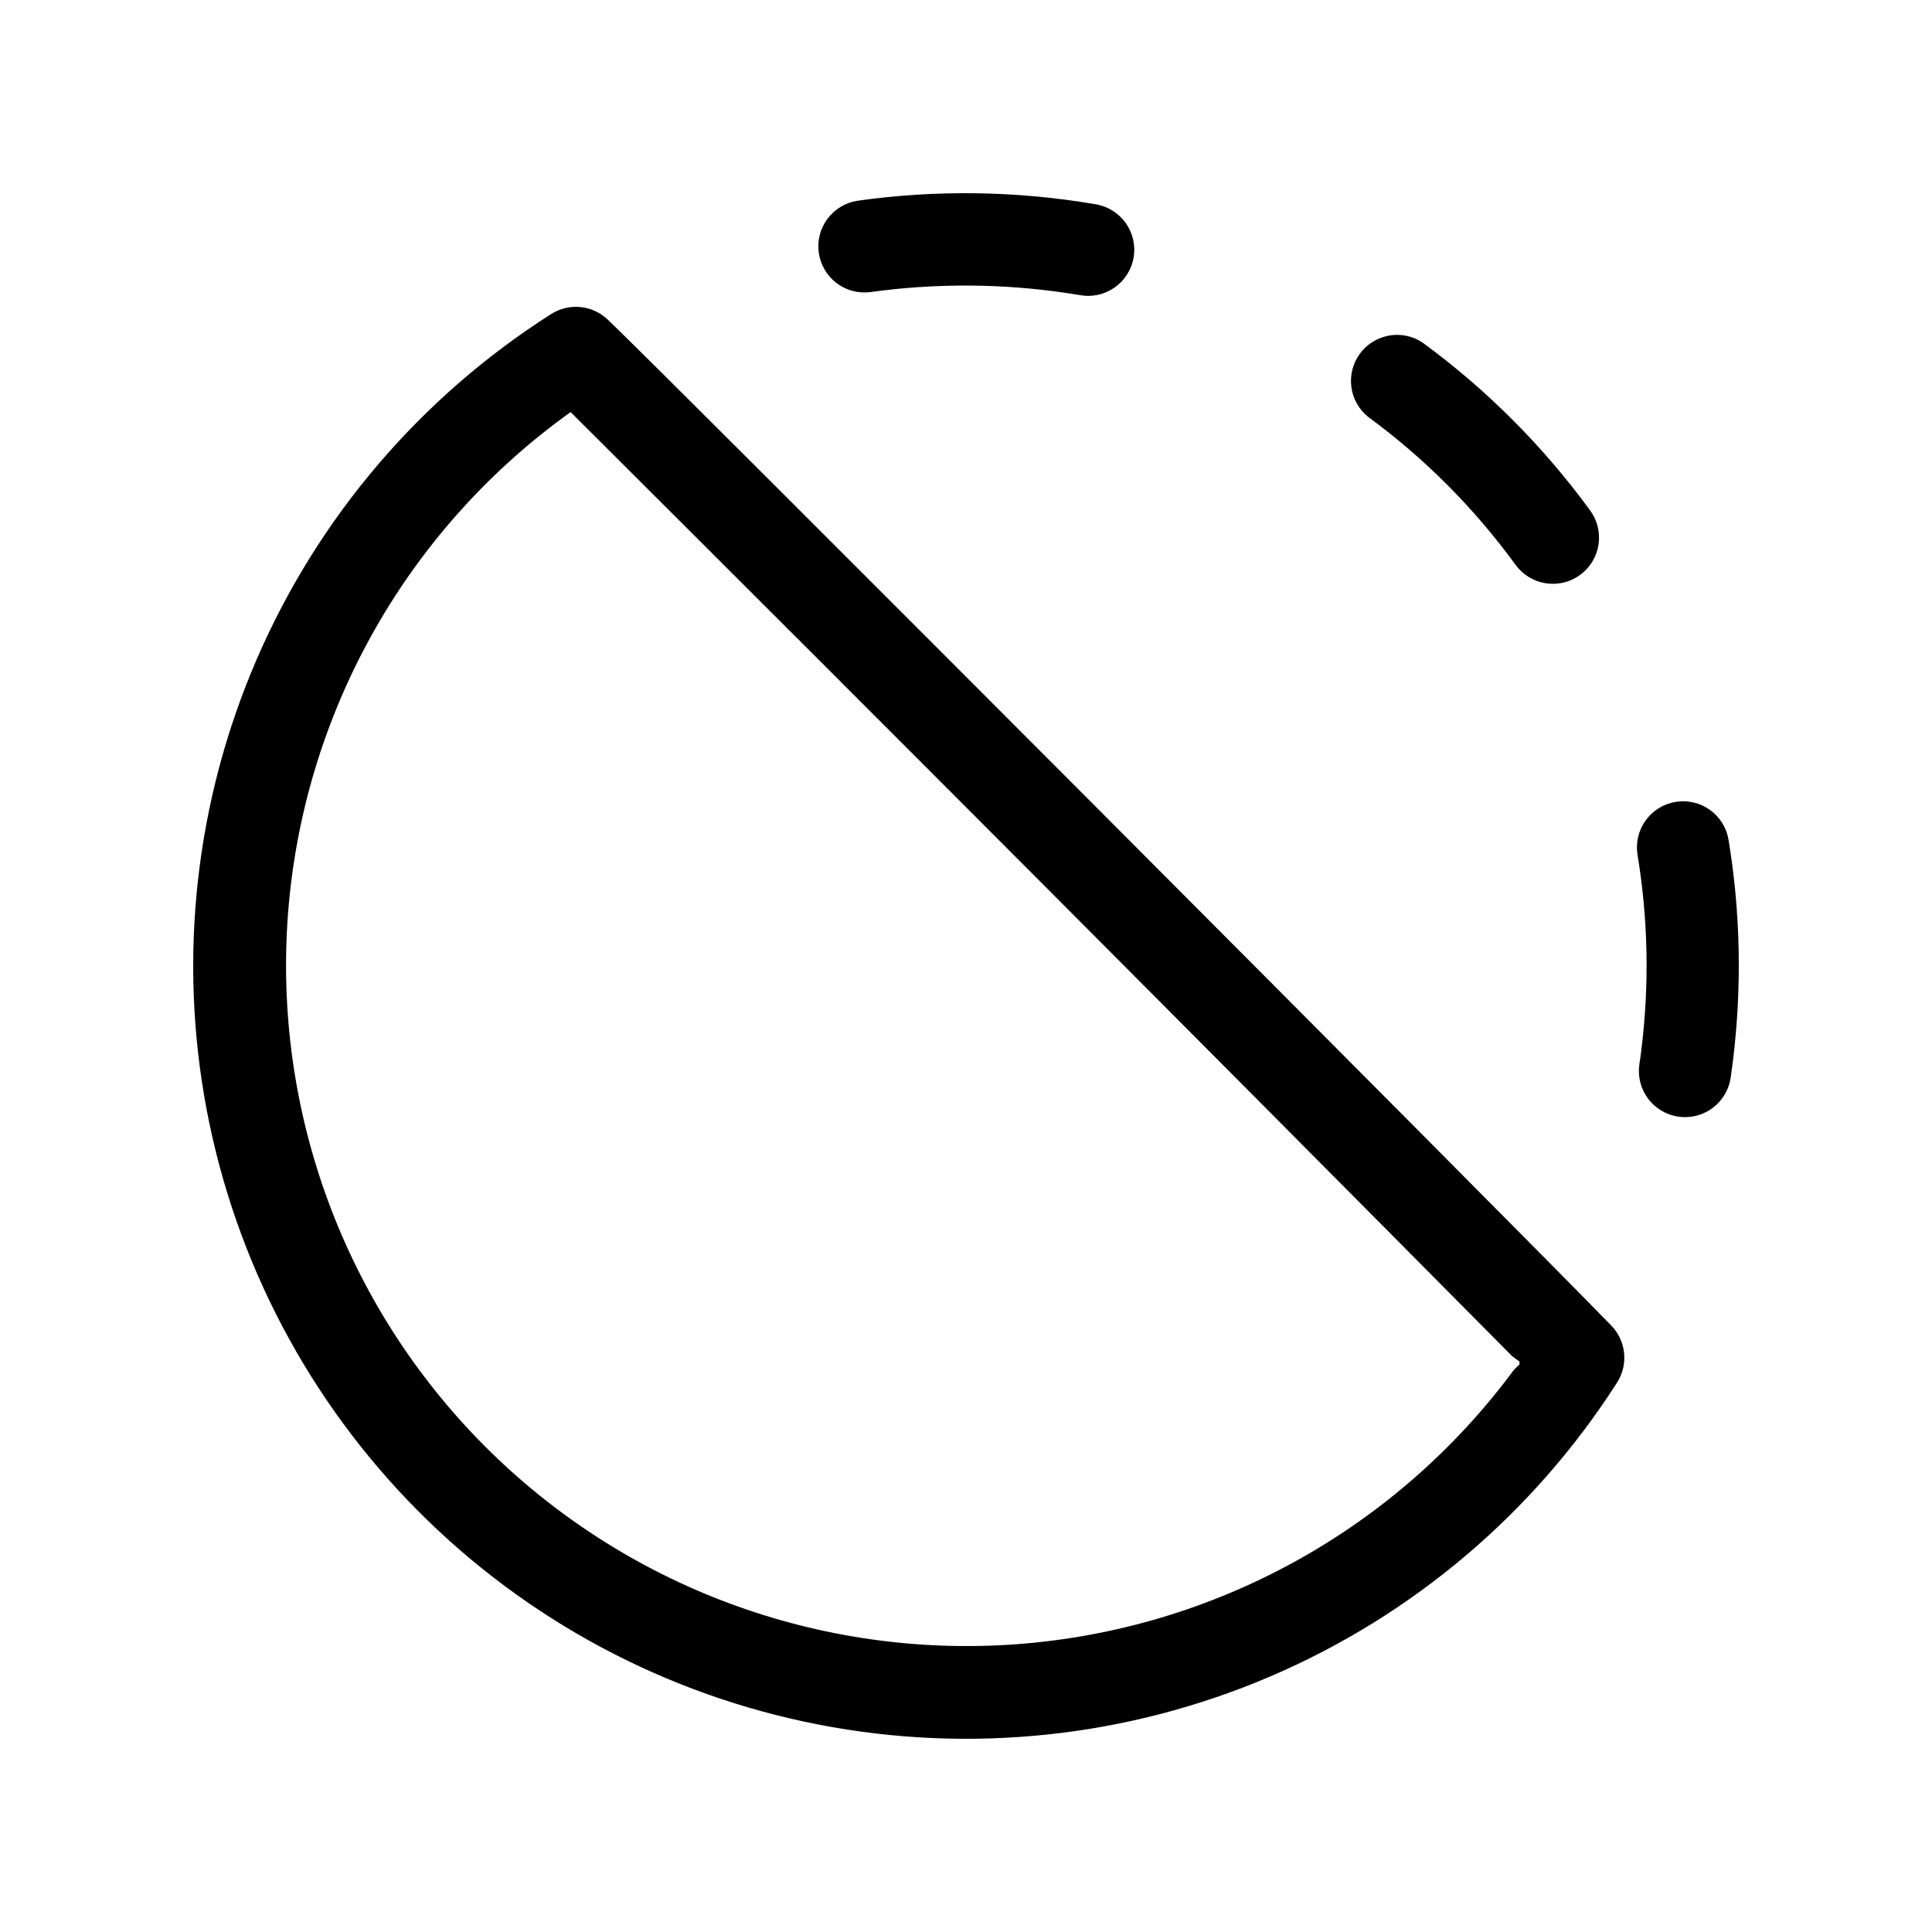 <?xml version="1.0" encoding="UTF-8"?> <svg xmlns="http://www.w3.org/2000/svg" width="100" height="100" viewBox="0 0 100 100" fill="none"><path d="M30.043 15.893C30.572 15.945 31.069 16.173 31.454 16.539L31.455 16.54C34.087 19.027 78.977 64.038 83.397 68.609L83.399 68.61C83.775 68.996 84.008 69.498 84.063 70.034C84.118 70.569 83.99 71.107 83.7 71.56C79.378 78.315 73.126 83.614 65.754 86.771C58.382 89.927 50.232 90.795 42.361 89.262C34.506 87.734 27.289 83.885 21.645 78.213C16.001 72.541 12.188 65.306 10.698 57.444C9.21 49.581 10.113 41.453 13.293 34.11C16.472 26.767 21.781 20.546 28.533 16.252C28.982 15.967 29.514 15.842 30.043 15.893ZM29.183 21.585C25.094 24.587 21.701 28.437 19.238 32.871C16.774 37.306 15.298 42.22 14.909 47.278C14.521 52.335 15.229 57.418 16.986 62.177C18.743 66.935 21.507 71.258 25.089 74.85C28.672 78.441 32.987 81.217 37.742 82.986C42.496 84.756 47.576 85.478 52.635 85.103C57.694 84.727 62.612 83.263 67.053 80.812C71.491 78.362 75.346 74.982 78.358 70.905L78.668 70.598L78.62 70.55L78.666 70.488L78.267 70.194C62.173 53.959 46.031 37.772 29.84 21.634L29.533 21.328L29.183 21.585ZM86.726 41.505C87.035 41.454 87.351 41.465 87.657 41.536C87.962 41.607 88.25 41.737 88.505 41.92C88.76 42.102 88.977 42.334 89.142 42.6C89.266 42.8 89.36 43.016 89.421 43.243L89.47 43.472C90.087 47.212 90.168 51.043 89.7 54.887L89.579 55.779C89.534 56.09 89.428 56.388 89.268 56.657C89.107 56.927 88.895 57.162 88.644 57.35C88.392 57.537 88.107 57.673 87.803 57.75C87.499 57.827 87.183 57.844 86.873 57.799C86.562 57.754 86.264 57.648 85.994 57.487C85.725 57.327 85.49 57.115 85.302 56.864C85.115 56.613 84.979 56.327 84.901 56.023C84.825 55.719 84.808 55.404 84.853 55.095C84.912 54.709 84.912 54.703 84.959 54.312C85.374 50.966 85.307 47.577 84.759 44.251C84.708 43.941 84.719 43.624 84.79 43.319C84.861 43.014 84.991 42.725 85.174 42.471C85.356 42.216 85.588 41.999 85.854 41.834C86.12 41.668 86.417 41.556 86.726 41.505ZM71.891 17.37C72.492 17.262 73.112 17.39 73.622 17.725C76.947 20.16 79.877 23.093 82.306 26.422L82.434 26.618C82.553 26.82 82.643 27.039 82.698 27.268C82.772 27.573 82.785 27.889 82.737 28.198C82.689 28.508 82.58 28.806 82.416 29.074C82.253 29.341 82.039 29.574 81.785 29.759C81.532 29.944 81.245 30.078 80.94 30.152C80.635 30.226 80.319 30.238 80.009 30.19C79.7 30.142 79.402 30.033 79.134 29.87C78.866 29.707 78.633 29.492 78.448 29.239C76.311 26.304 73.734 23.718 70.806 21.571C70.333 21.186 70.025 20.634 69.946 20.028C69.867 19.42 70.024 18.804 70.386 18.309C70.748 17.814 71.288 17.478 71.891 17.37ZM44.367 10.393C48.454 9.815 52.605 9.875 56.674 10.567L56.682 10.568C56.995 10.616 57.295 10.726 57.566 10.891C57.836 11.055 58.07 11.272 58.256 11.528C58.441 11.785 58.574 12.076 58.647 12.384C58.719 12.692 58.729 13.012 58.676 13.324C58.624 13.636 58.51 13.935 58.341 14.202C58.172 14.47 57.951 14.701 57.691 14.883C57.432 15.064 57.139 15.192 56.83 15.26C56.521 15.327 56.201 15.332 55.889 15.274L55.882 15.273L55.208 15.167C51.838 14.667 48.413 14.652 45.037 15.12C44.416 15.197 43.789 15.027 43.292 14.646C42.796 14.266 42.468 13.705 42.381 13.085C42.293 12.466 42.452 11.837 42.824 11.334C43.196 10.83 43.751 10.492 44.368 10.394L44.367 10.393Z" fill="black"></path></svg> 